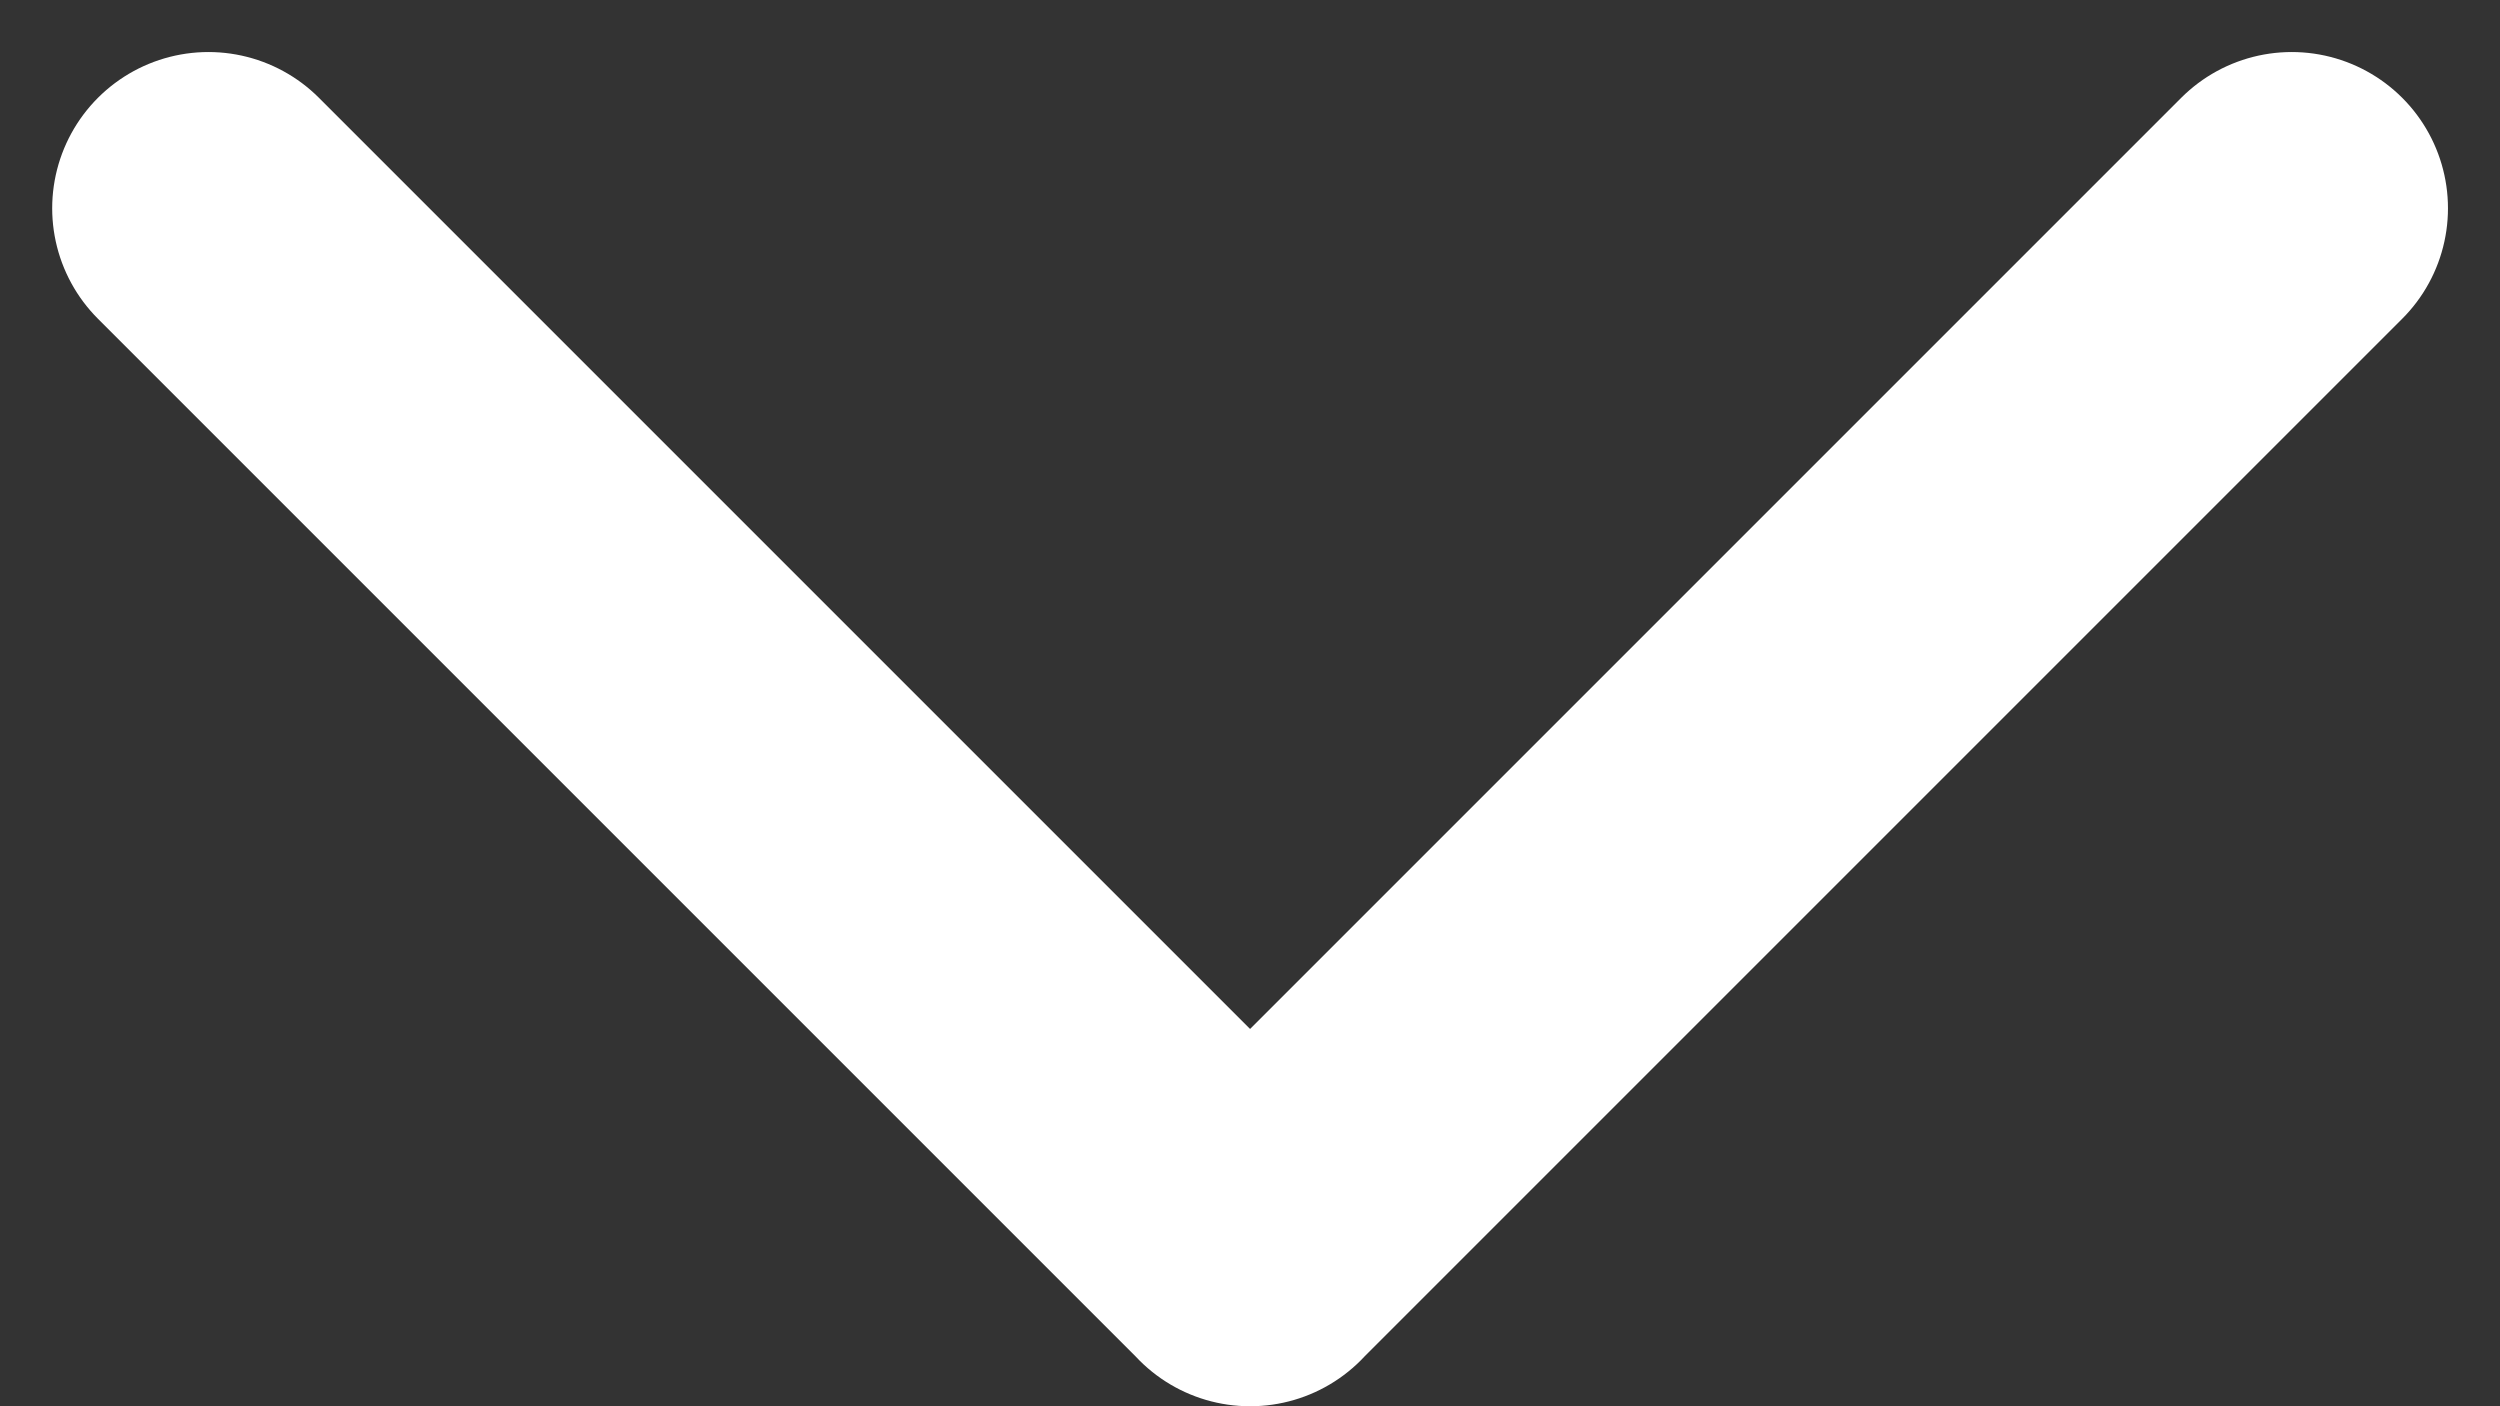 <svg width="16" height="9" fill="none" xmlns="http://www.w3.org/2000/svg"><rect width="100%" height="100%" fill="#333333" stroke="none"/><path d="M1.334 1.333L8.001 8M8 8l6.667-6.667" stroke="#fff" stroke-width="2" stroke-linecap="round" stroke-linejoin="round"/></svg>